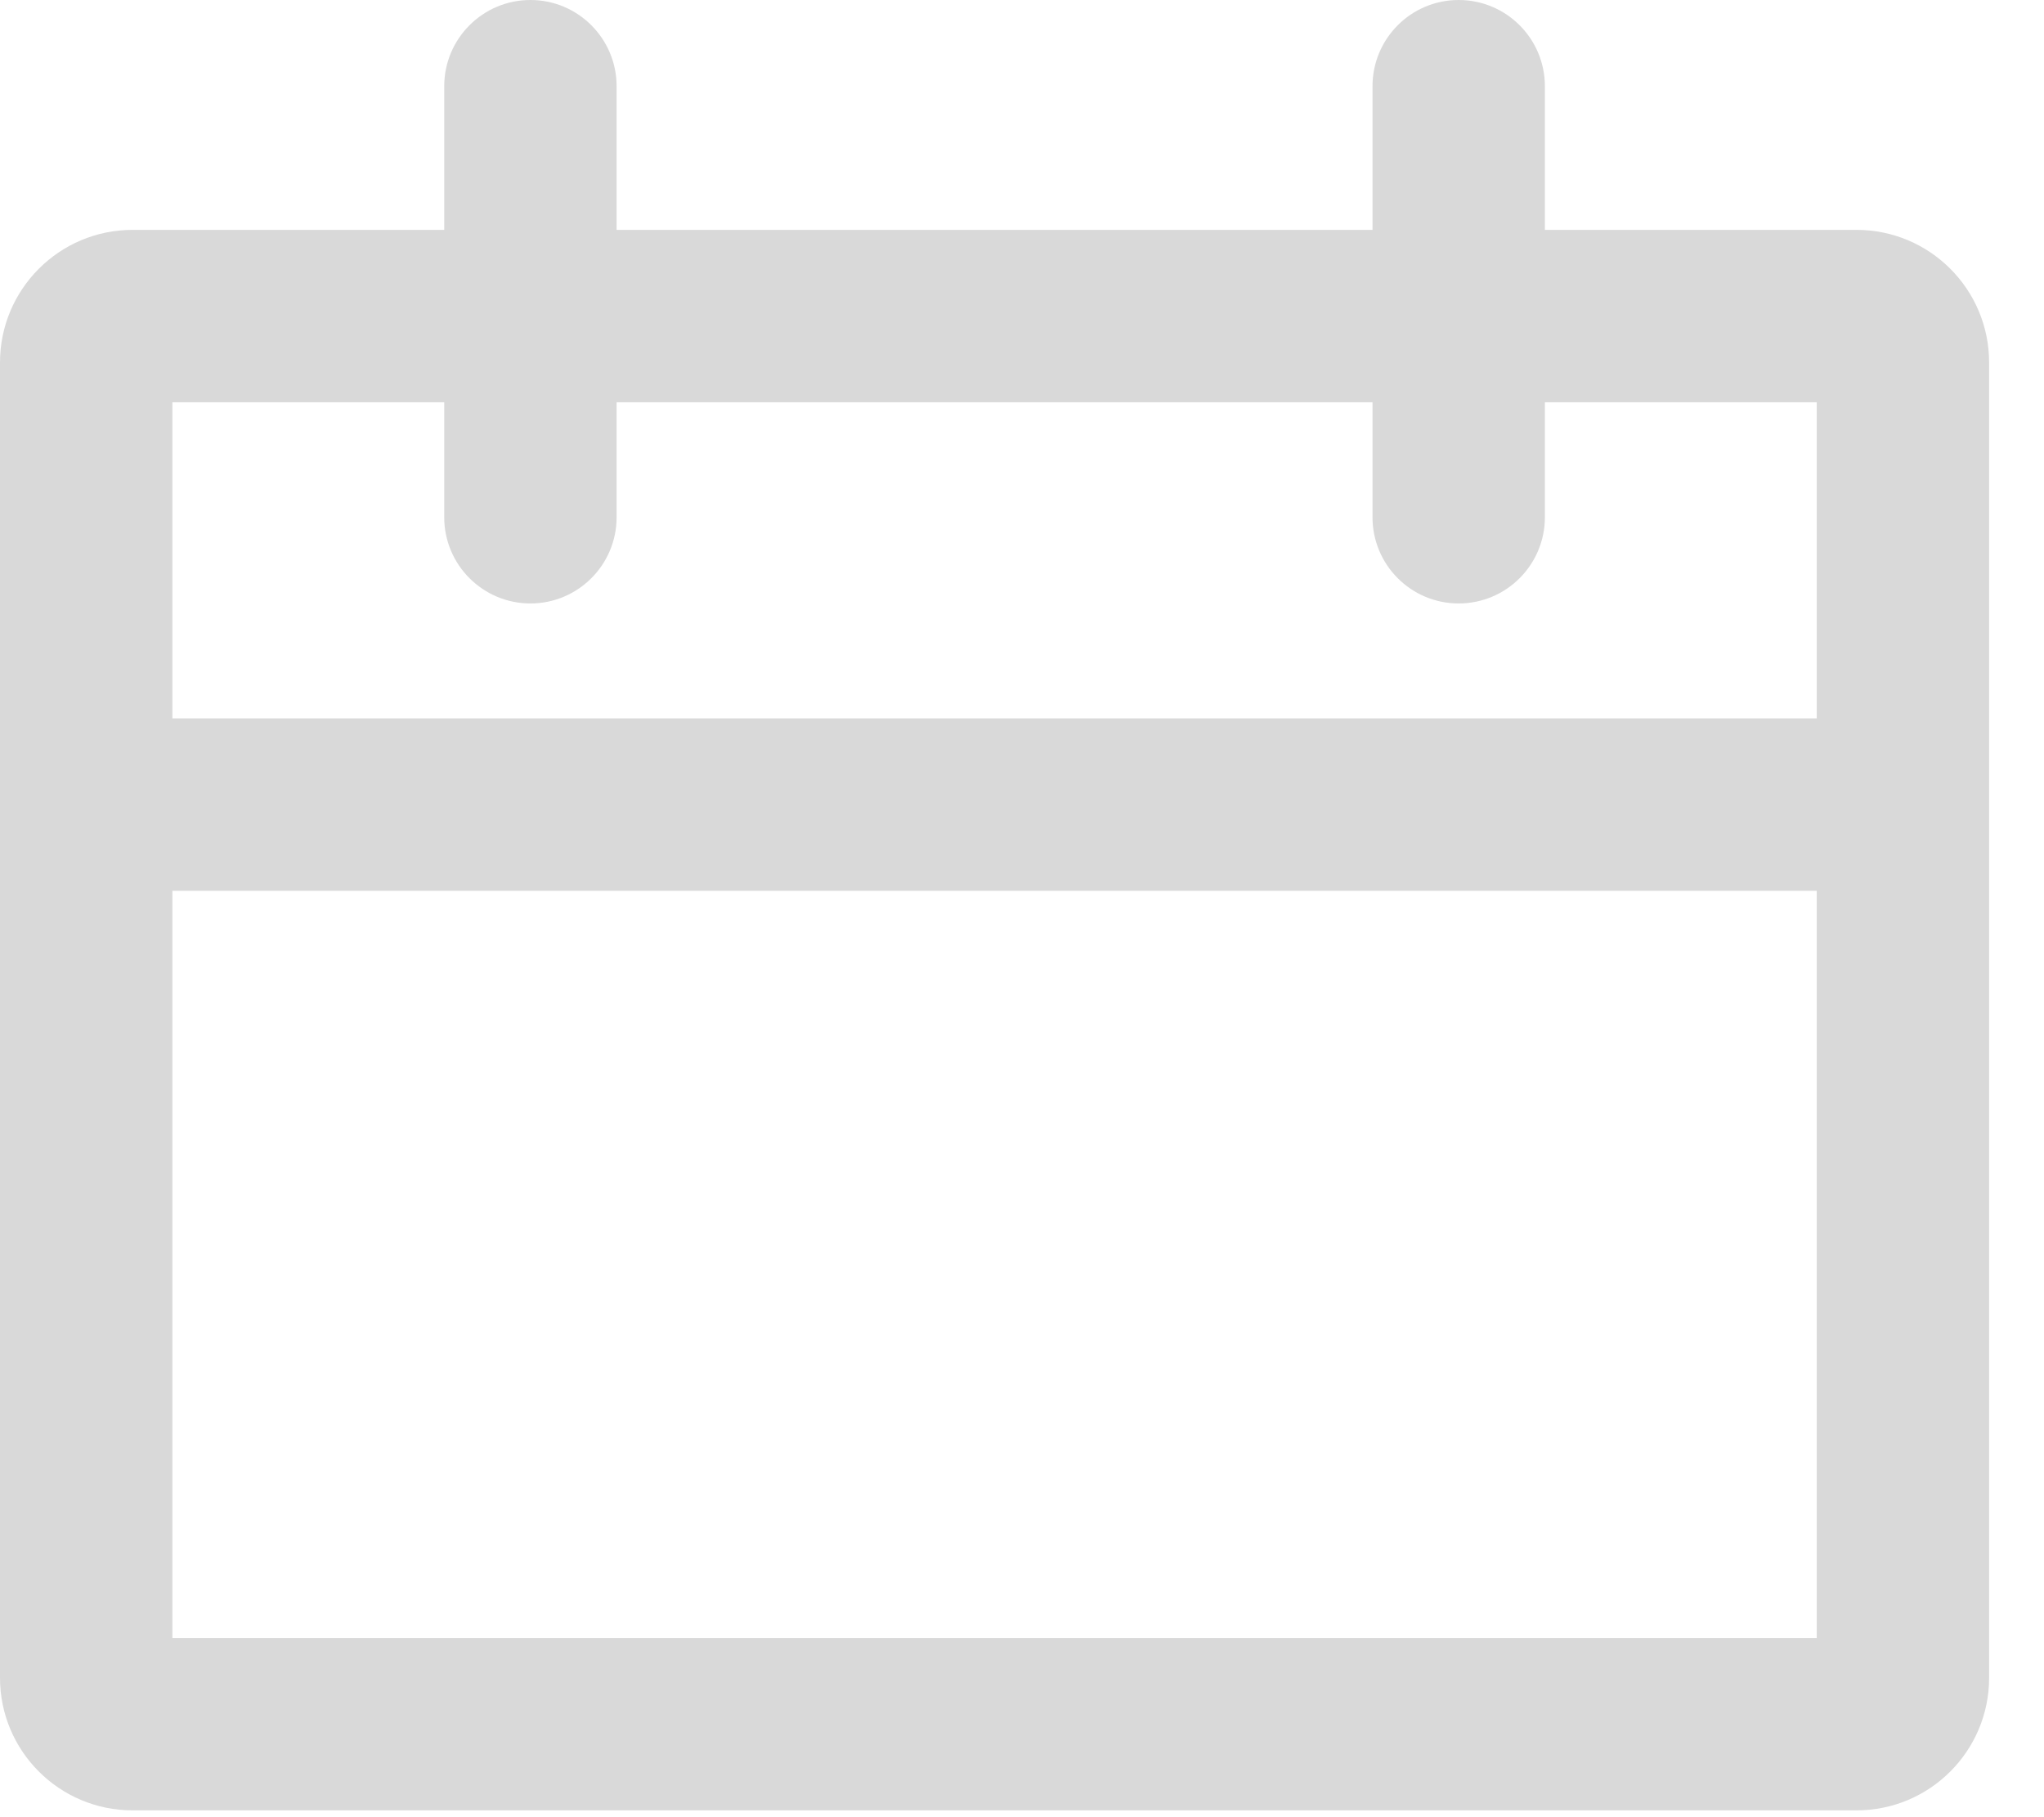 <svg width="27" height="24" viewBox="0 0 27 24" fill="none" xmlns="http://www.w3.org/2000/svg">
<path fill-rule="evenodd" clip-rule="evenodd" d="M8.145 1.139C8.145 0.51 7.635 0 7.007 0C6.378 0 5.868 0.51 5.868 1.139V3.036H1.752C0.784 3.036 0 3.821 0 4.788V22.159C0 23.126 0.784 23.91 1.752 23.91H24.523C25.491 23.91 26.275 23.126 26.275 22.159V4.788C26.275 3.821 25.491 3.036 24.523 3.036H20.407V1.139C20.407 0.51 19.897 0 19.268 0C18.639 0 18.13 0.51 18.13 1.139V3.036H8.145V1.139ZM18.13 5.313H8.145V6.831C8.145 7.46 7.635 7.97 7.007 7.97C6.378 7.97 5.868 7.46 5.868 6.831V5.313H2.277V9.488H23.998V5.313H20.407V6.831C20.407 7.46 19.897 7.97 19.268 7.97C18.639 7.97 18.13 7.46 18.13 6.831V5.313ZM2.277 11.765H23.998V21.633H2.277V11.765Z" fill="#D9D9D9"/>
</svg>
